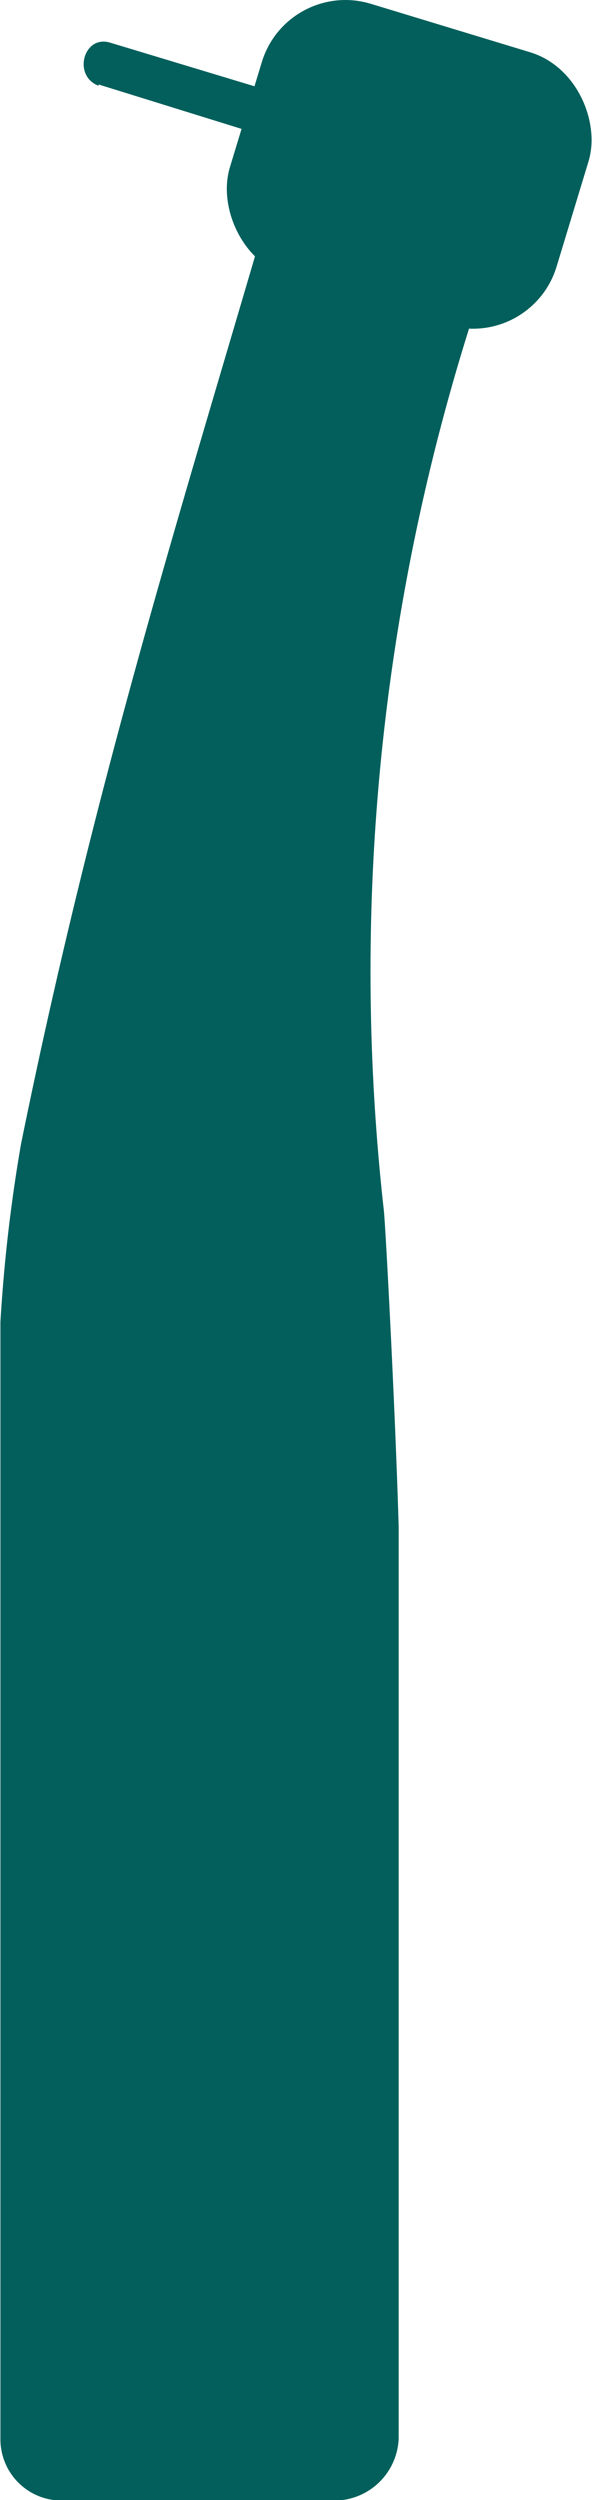<svg id="Lager_1" data-name="Lager 1" xmlns="http://www.w3.org/2000/svg" viewBox="0 0 13.75 58"><defs><style>.cls-1,.cls-2{fill:#025f5b;}.cls-1{stroke:#025f5b;stroke-miterlimit:10;}</style></defs><title>Highspeed symbol green</title><g id="Highspeed"><path class="cls-1" d="M38.08,38.76l0,21.12a1,1,0,0,1-.95.95H30.75a.92.92,0,0,1-.92-.92V34a36.35,36.35,0,0,1,.47-4.05c1.64-8.05,3.52-14.06,5.48-20.74l4.06,1.26a50.25,50.25,0,0,0-2.1,21C37.78,31.89,38,36,38.08,38.76Z" transform="translate(-29.32 -3.32)"/><rect class="cls-1" x="35.36" y="4.33" width="6.93" height="5.61" rx="1.53" ry="1.53" transform="translate(-25.57 -14.3) rotate(16.9)"/><path class="cls-2" d="M31.61,5.28,35.22,6.4c.62.19.88-.77.27-1L31.88,4.31c-.62-.19-.88.77-.27,1Z" transform="translate(-29.32 -3.32)"/></g></svg>